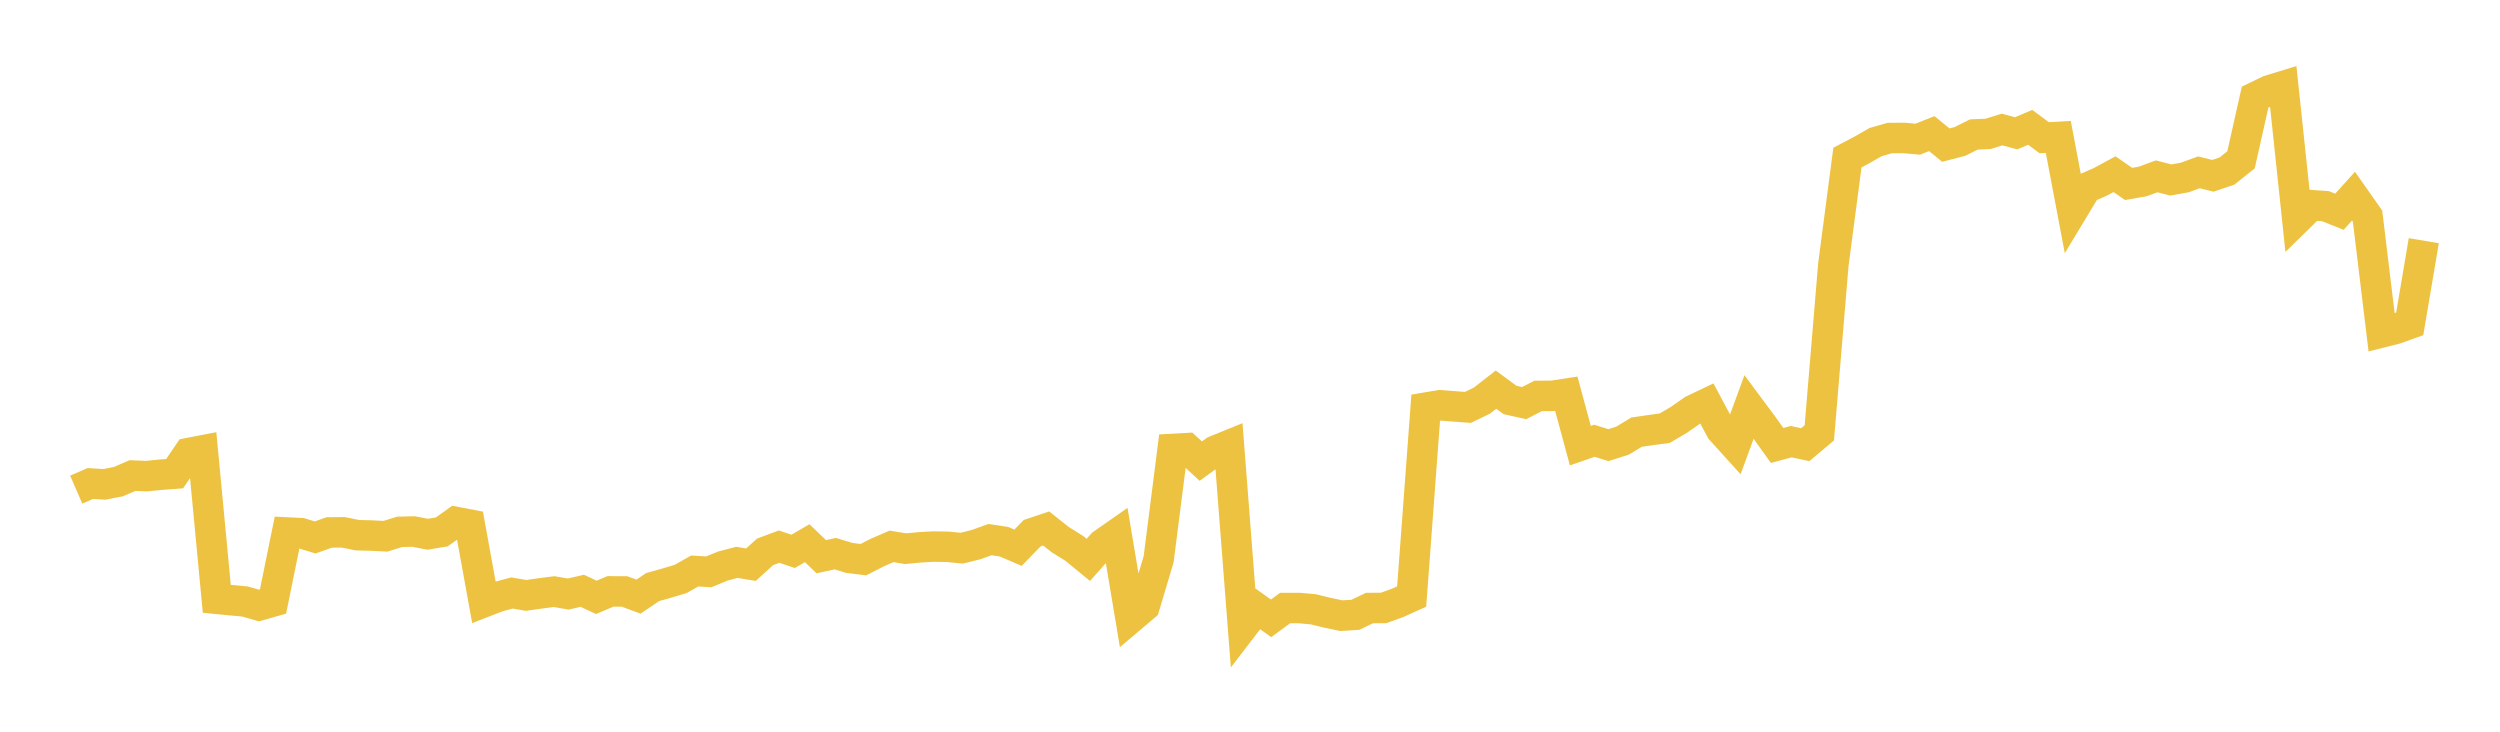 <svg width="164" height="48" xmlns="http://www.w3.org/2000/svg" xmlns:xlink="http://www.w3.org/1999/xlink"><path fill="none" stroke="rgb(237,194,64)" stroke-width="2" d="M5,32.119L5.922,31.718L6.844,31.775L7.766,31.596L8.689,31.197L9.611,31.234L10.533,31.141L11.455,31.073L12.377,29.719L13.299,29.541L14.222,39.283L15.144,39.373L16.066,39.457L16.988,39.721L17.91,39.459L18.832,34.931L19.754,34.976L20.677,35.256L21.599,34.929L22.521,34.92L23.443,35.109L24.365,35.132L25.287,35.179L26.21,34.89L27.132,34.868L28.054,35.046L28.976,34.895L29.898,34.24L30.82,34.416L31.743,39.504L32.665,39.146L33.587,38.9L34.509,39.059L35.431,38.928L36.353,38.809L37.275,38.97L38.198,38.756L39.12,39.187L40.042,38.796L40.964,38.798L41.886,39.139L42.808,38.515L43.731,38.255L44.653,37.977L45.575,37.457L46.497,37.513L47.419,37.133L48.341,36.89L49.263,37.044L50.186,36.204L51.108,35.859L52.03,36.169L52.952,35.632L53.874,36.519L54.796,36.319L55.719,36.601L56.641,36.713L57.563,36.241L58.485,35.842L59.407,35.994L60.329,35.906L61.251,35.854L62.174,35.871L63.096,35.959L64.018,35.731L64.94,35.399L65.862,35.537L66.784,35.931L67.707,34.979L68.629,34.671L69.551,35.399L70.473,35.975L71.395,36.729L72.317,35.689L73.24,35.043L74.162,40.555L75.084,39.775L76.006,36.688L76.928,29.45L77.85,29.399L78.772,30.251L79.695,29.577L80.617,29.202L81.539,41.106L82.461,39.906L83.383,40.563L84.305,39.886L85.228,39.886L86.15,39.969L87.072,40.195L87.994,40.389L88.916,40.331L89.838,39.887L90.76,39.882L91.683,39.549L92.605,39.134L93.527,26.741L94.449,26.586L95.371,26.656L96.293,26.726L97.216,26.279L98.138,25.56L99.06,26.239L99.982,26.444L100.904,25.971L101.826,25.968L102.749,25.826L103.671,29.234L104.593,28.915L105.515,29.202L106.437,28.907L107.359,28.349L108.281,28.214L109.204,28.09L110.126,27.547L111.048,26.906L111.97,26.465L112.892,28.195L113.814,29.213L114.737,26.694L115.659,27.936L116.581,29.223L117.503,28.972L118.425,29.171L119.347,28.396L120.269,17.352L121.192,10.334L122.114,9.851L123.036,9.324L123.958,9.057L124.88,9.048L125.802,9.131L126.725,8.765L127.647,9.519L128.569,9.279L129.491,8.82L130.413,8.783L131.335,8.497L132.257,8.744L133.18,8.353L134.102,9.034L135.024,8.981L135.946,13.853L136.868,12.326L137.79,11.927L138.713,11.426L139.635,12.066L140.557,11.906L141.479,11.568L142.401,11.808L143.323,11.643L144.246,11.305L145.168,11.533L146.09,11.219L147.012,10.484L147.934,6.373L148.856,5.927L149.778,5.645L150.701,14.365L151.623,13.461L152.545,13.523L153.467,13.89L154.389,12.868L155.311,14.179L156.234,21.807L157.156,21.575L158.078,21.243L159,15.789"></path></svg>
